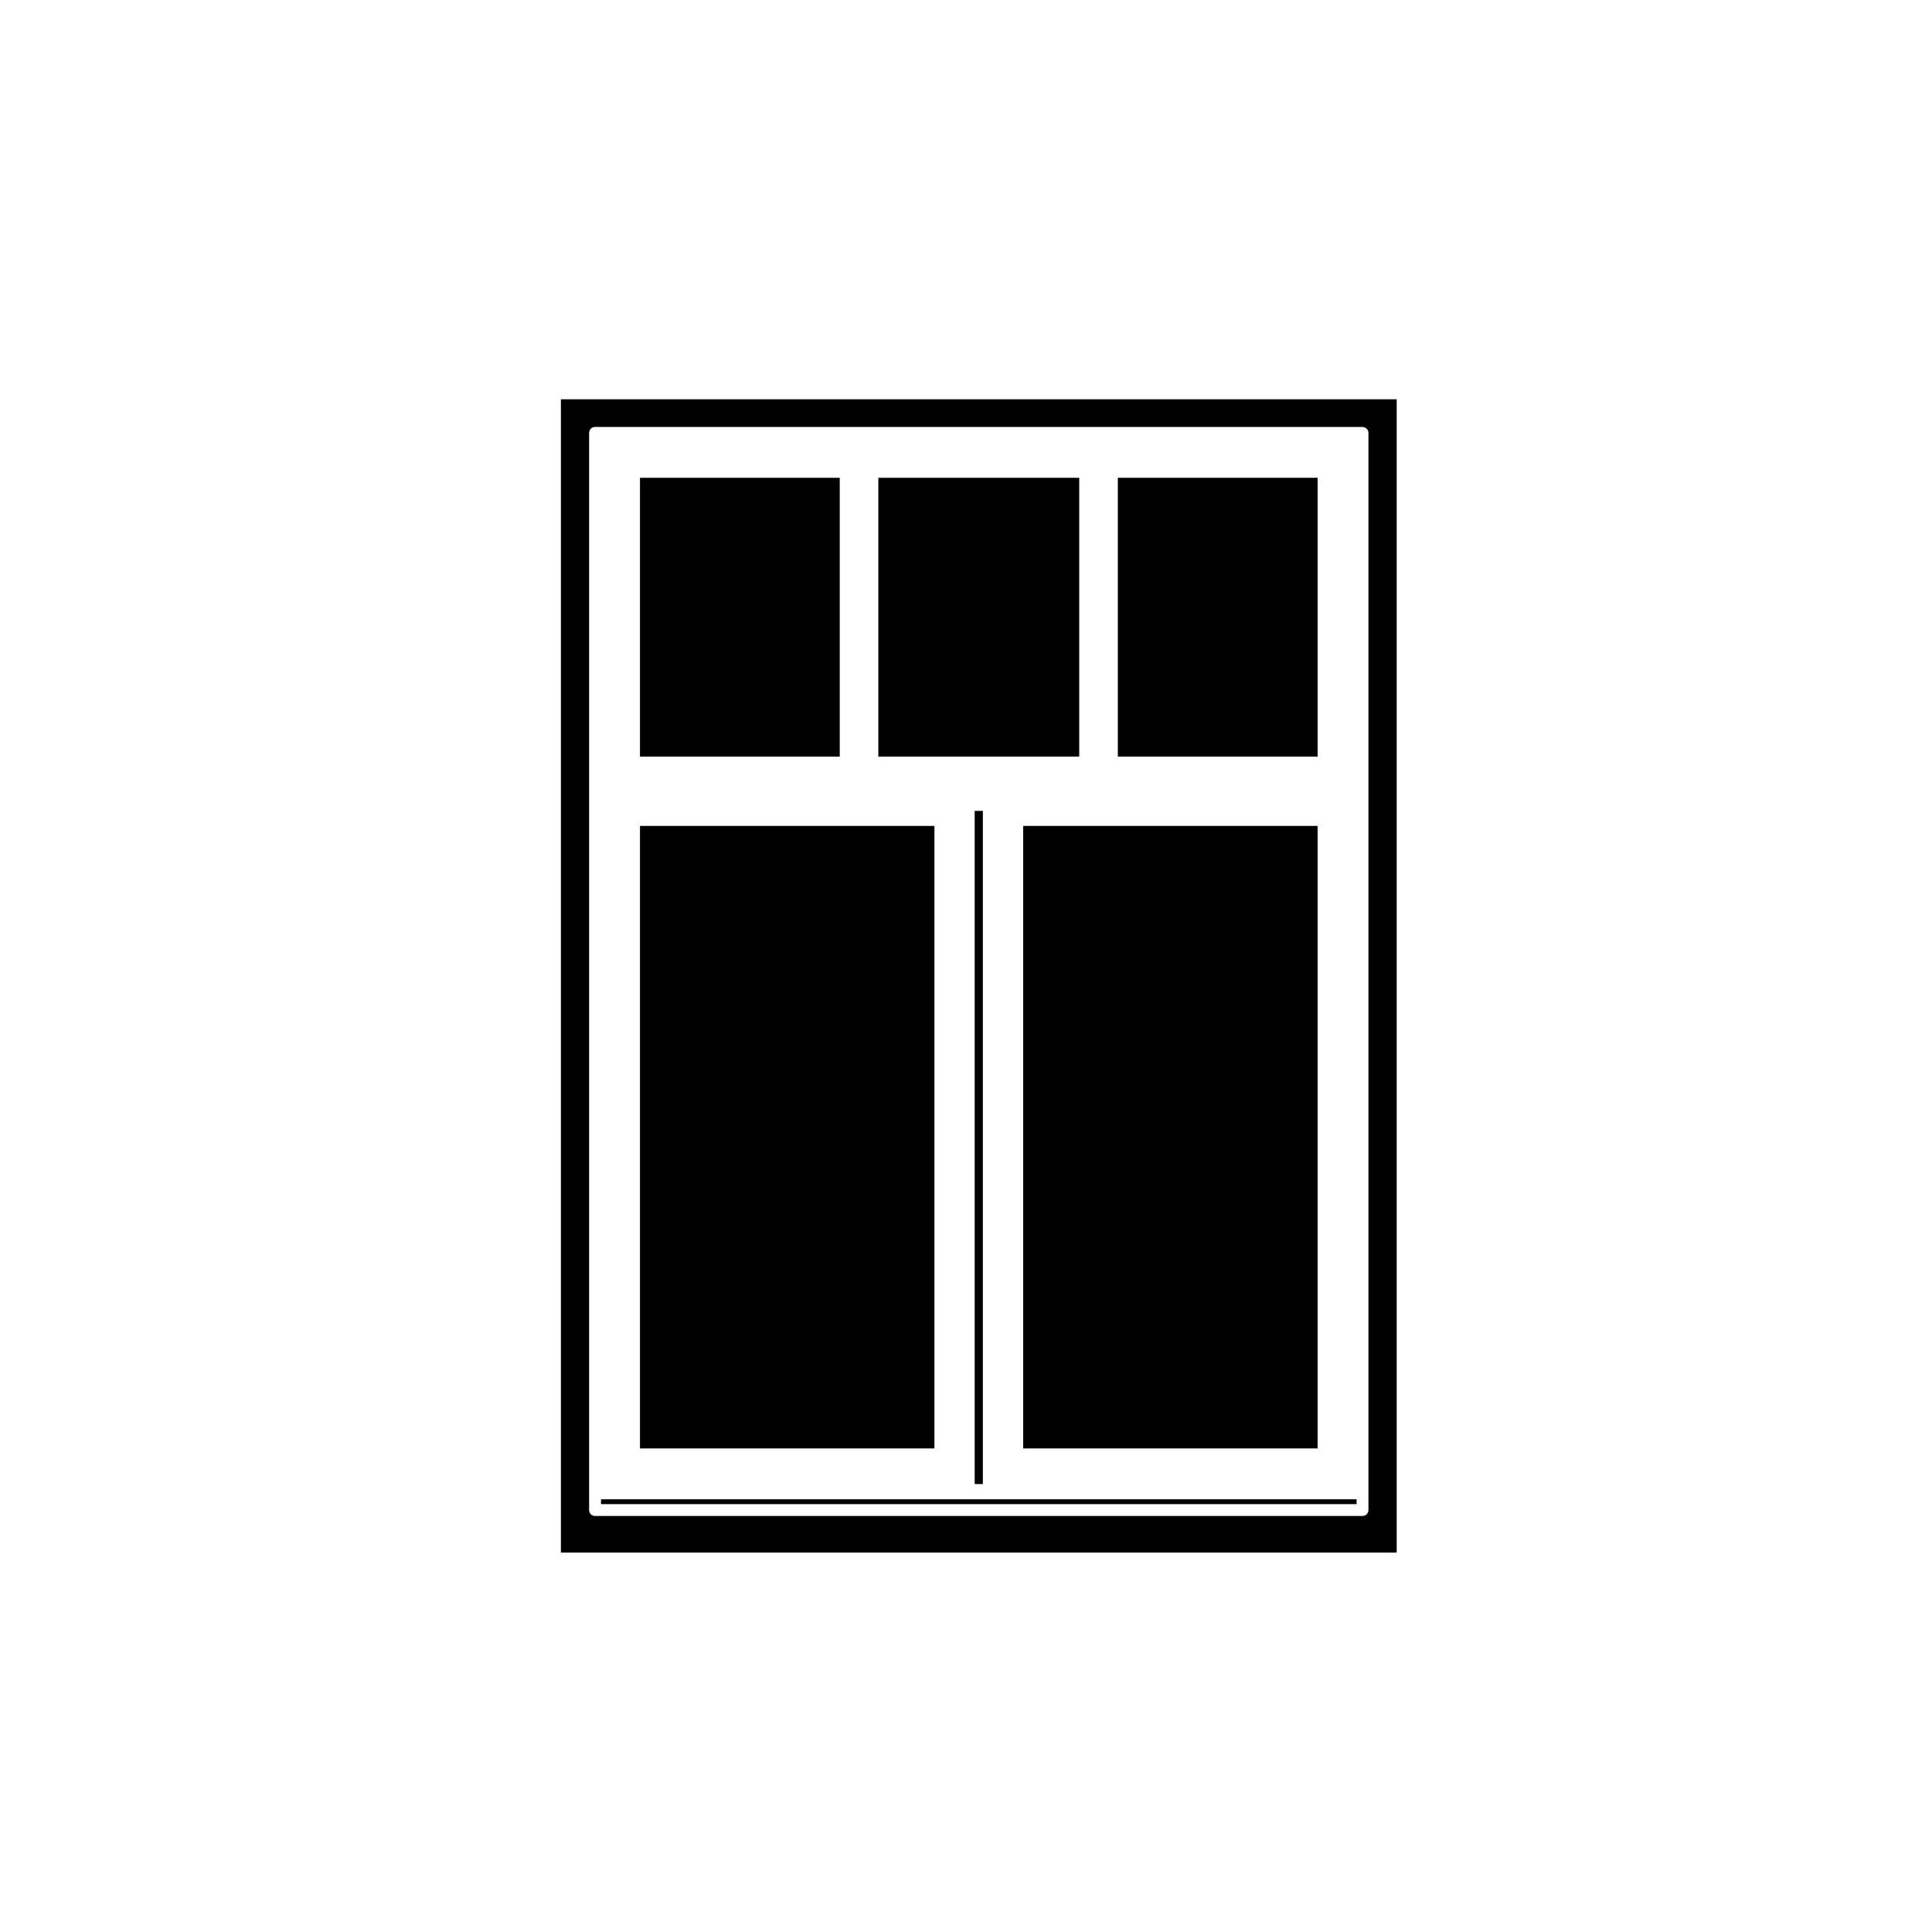 <?xml version="1.0" encoding="UTF-8"?>
<!-- Uploaded to: ICON Repo, www.svgrepo.com, Generator: ICON Repo Mixer Tools -->
<svg fill="#000000" width="800px" height="800px" version="1.1" viewBox="144 144 512 512" xmlns="http://www.w3.org/2000/svg">
 <g>
  <path d="m303.27 541.33h200.24v1.281h-200.24z"/>
  <path d="m313.6 362.88h78.031v164.97h-78.031z"/>
  <path d="m292.64 555.45h221.5v-305.63h-221.5zm7.481-296.73c0-0.867 0.707-1.57 1.57-1.57h203.39c0.871 0 1.57 0.711 1.57 1.57v285.46c0 0.867-0.707 1.57-1.57 1.57l-203.39 0.004c-0.871 0-1.57-0.711-1.57-1.57z"/>
  <path d="m313.6 270.62h52.941v73.898h-52.941z"/>
  <path d="m440.24 270.62h52.941v73.898h-52.941z"/>
  <path d="m402.3 358.89h2.168v178.4h-2.168z"/>
  <path d="m415.15 362.88h78.031v164.97h-78.031z"/>
  <path d="m376.77 270.62h53.234v73.898h-53.234z"/>
 </g>
</svg>
